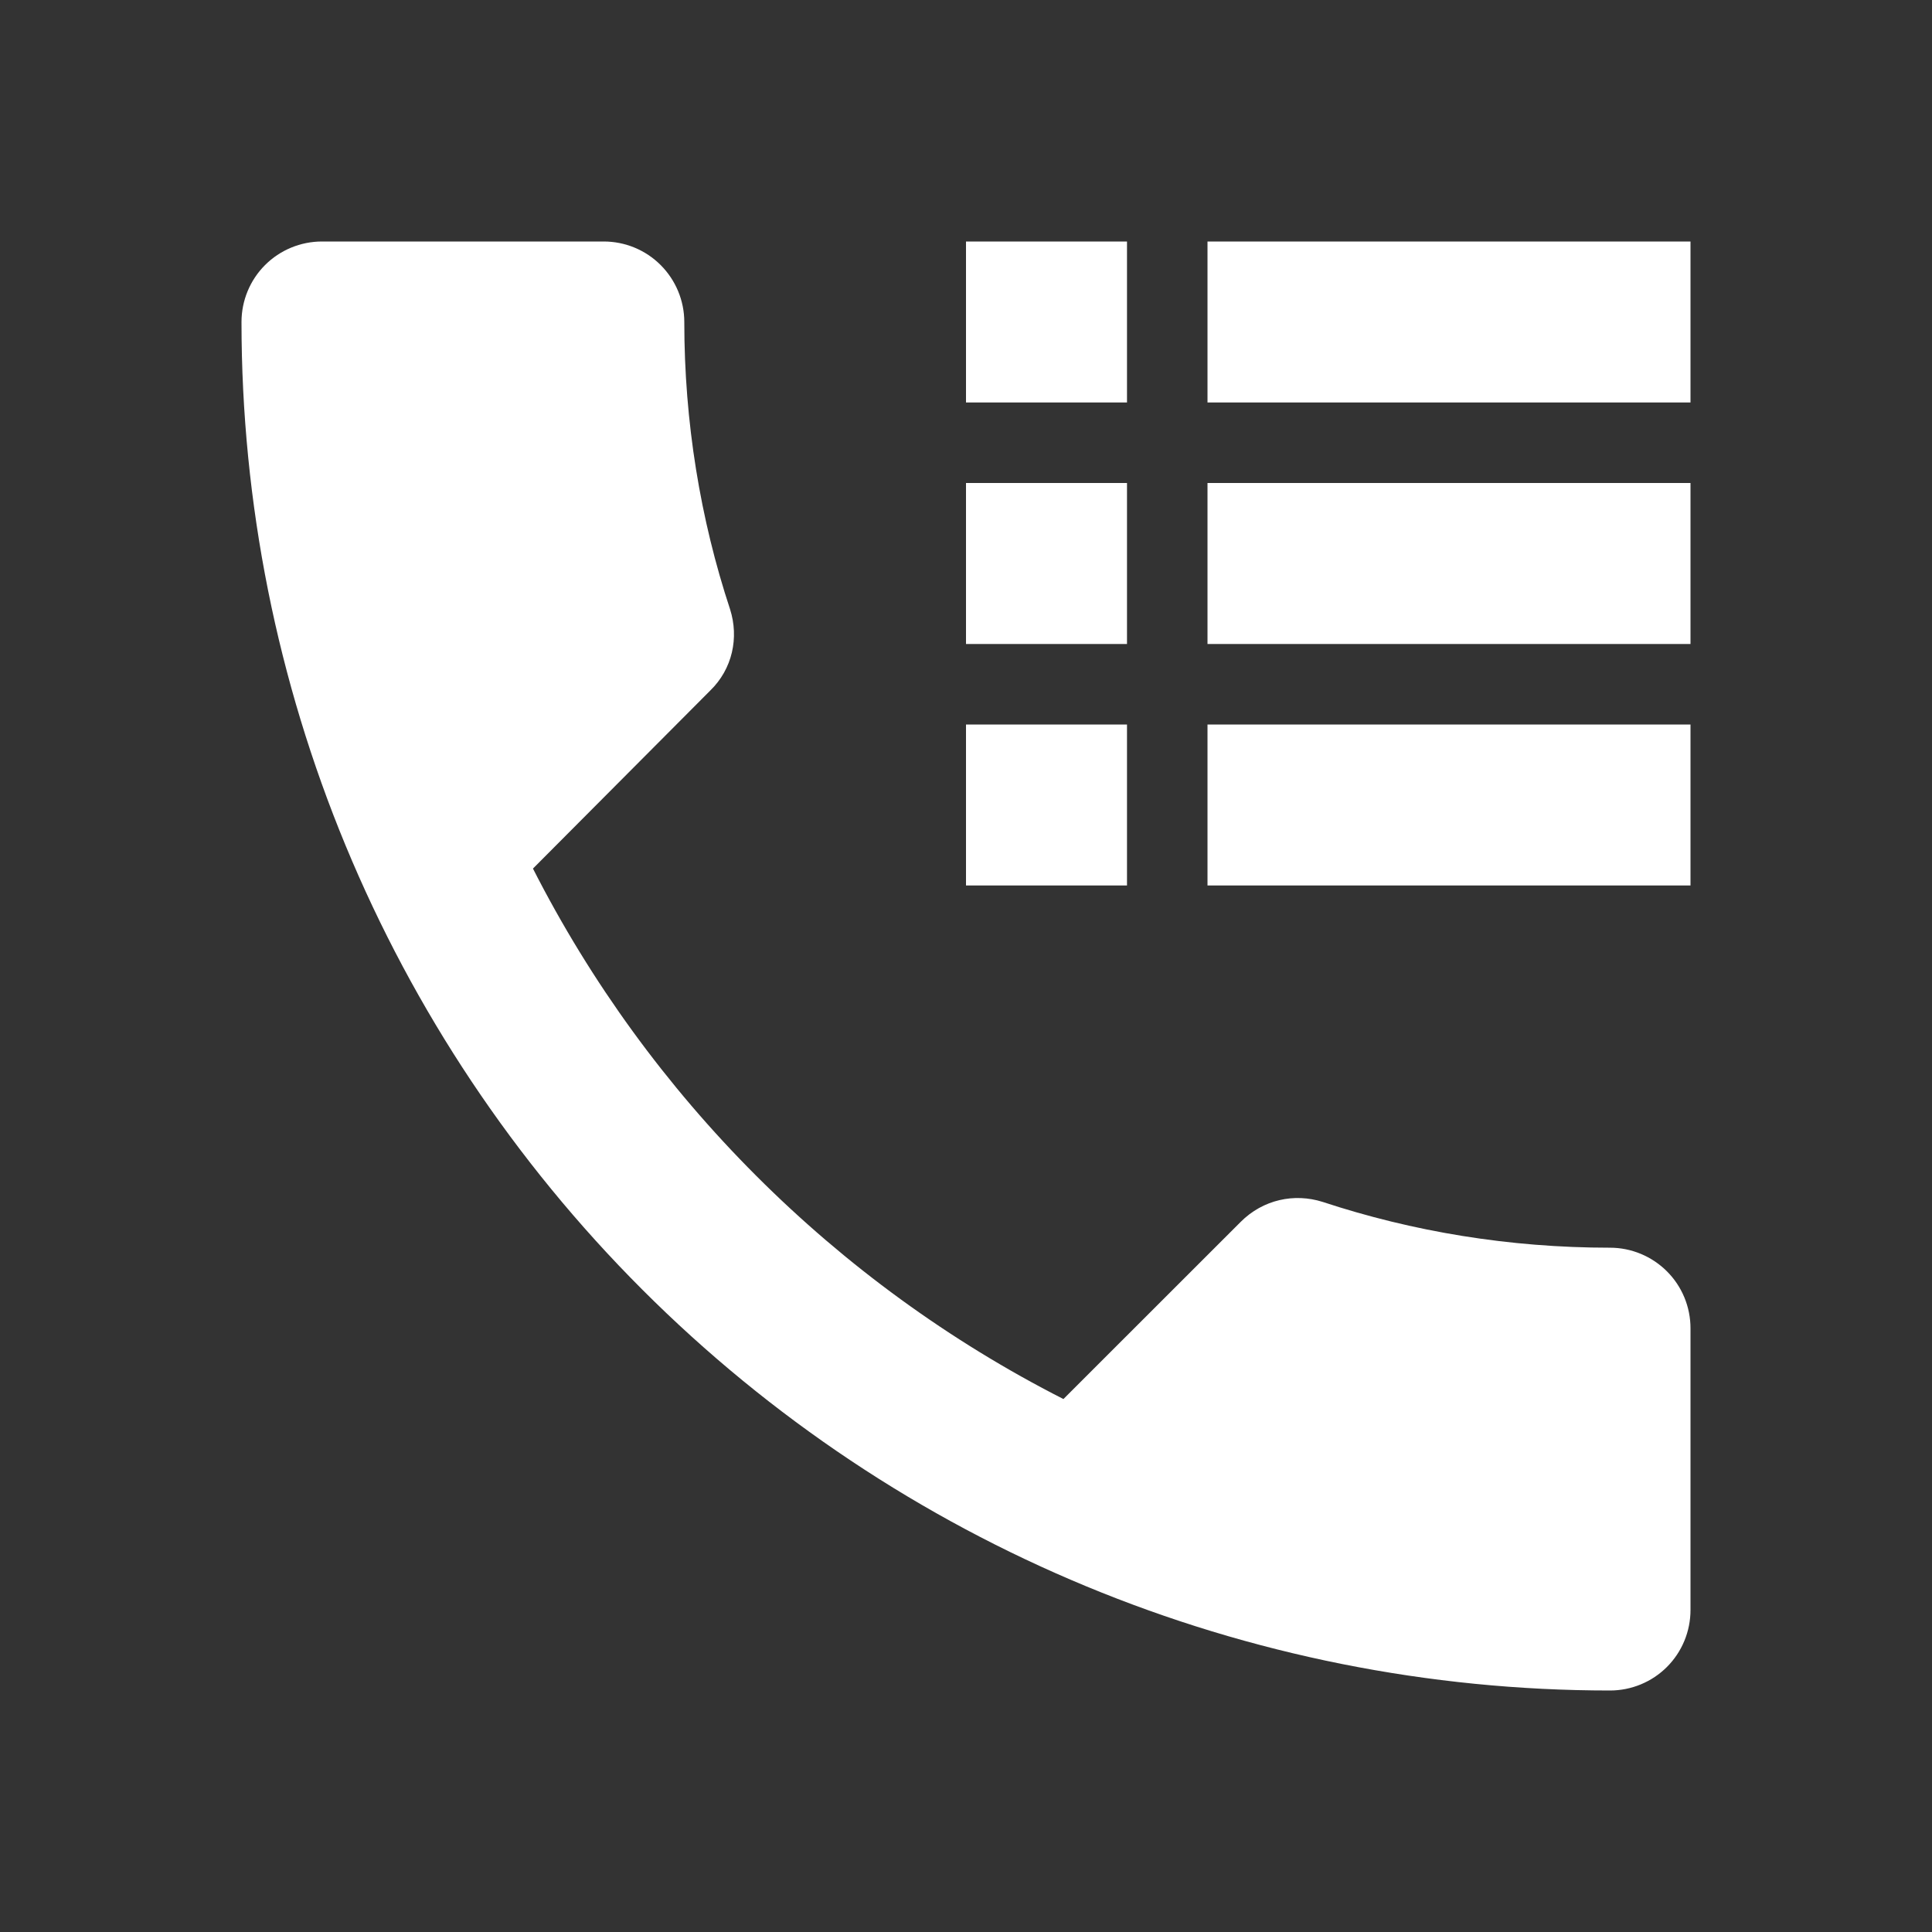 <svg width="21" height="21" viewBox="0 0 21 21" fill="none" xmlns="http://www.w3.org/2000/svg">
<rect x="0" y="0" width="21" height="21" fill="#333333" stroke="none"/>
<path d="M17.5 13.562C17.732 13.562 17.955 13.655 18.119 13.819C18.283 13.983 18.375 14.205 18.375 14.438V17.5C18.375 17.732 18.283 17.955 18.119 18.119C17.955 18.283 17.732 18.375 17.5 18.375C13.555 18.375 9.771 16.808 6.982 14.018C4.192 11.229 2.625 7.445 2.625 3.5C2.625 3.268 2.717 3.045 2.881 2.881C3.045 2.717 3.268 2.625 3.5 2.625H6.562C6.795 2.625 7.017 2.717 7.181 2.881C7.345 3.045 7.438 3.268 7.438 3.5C7.438 4.585 7.612 5.644 7.936 6.624C8.033 6.93 7.963 7.271 7.718 7.508L5.793 9.441C7.053 11.918 9.082 13.947 11.559 15.207L13.484 13.283C13.729 13.037 14.07 12.967 14.376 13.064C15.356 13.387 16.406 13.562 17.5 13.562ZM10.5 2.625H12.25V4.375H10.5M13.125 2.625H18.375V4.375H13.125M10.5 5.25H12.25V7H10.5M13.125 5.25H18.375V7H13.125M10.5 7.875H12.25V9.625H10.5M13.125 7.875H18.375V9.625H13.125" fill="white"/>
</svg>
